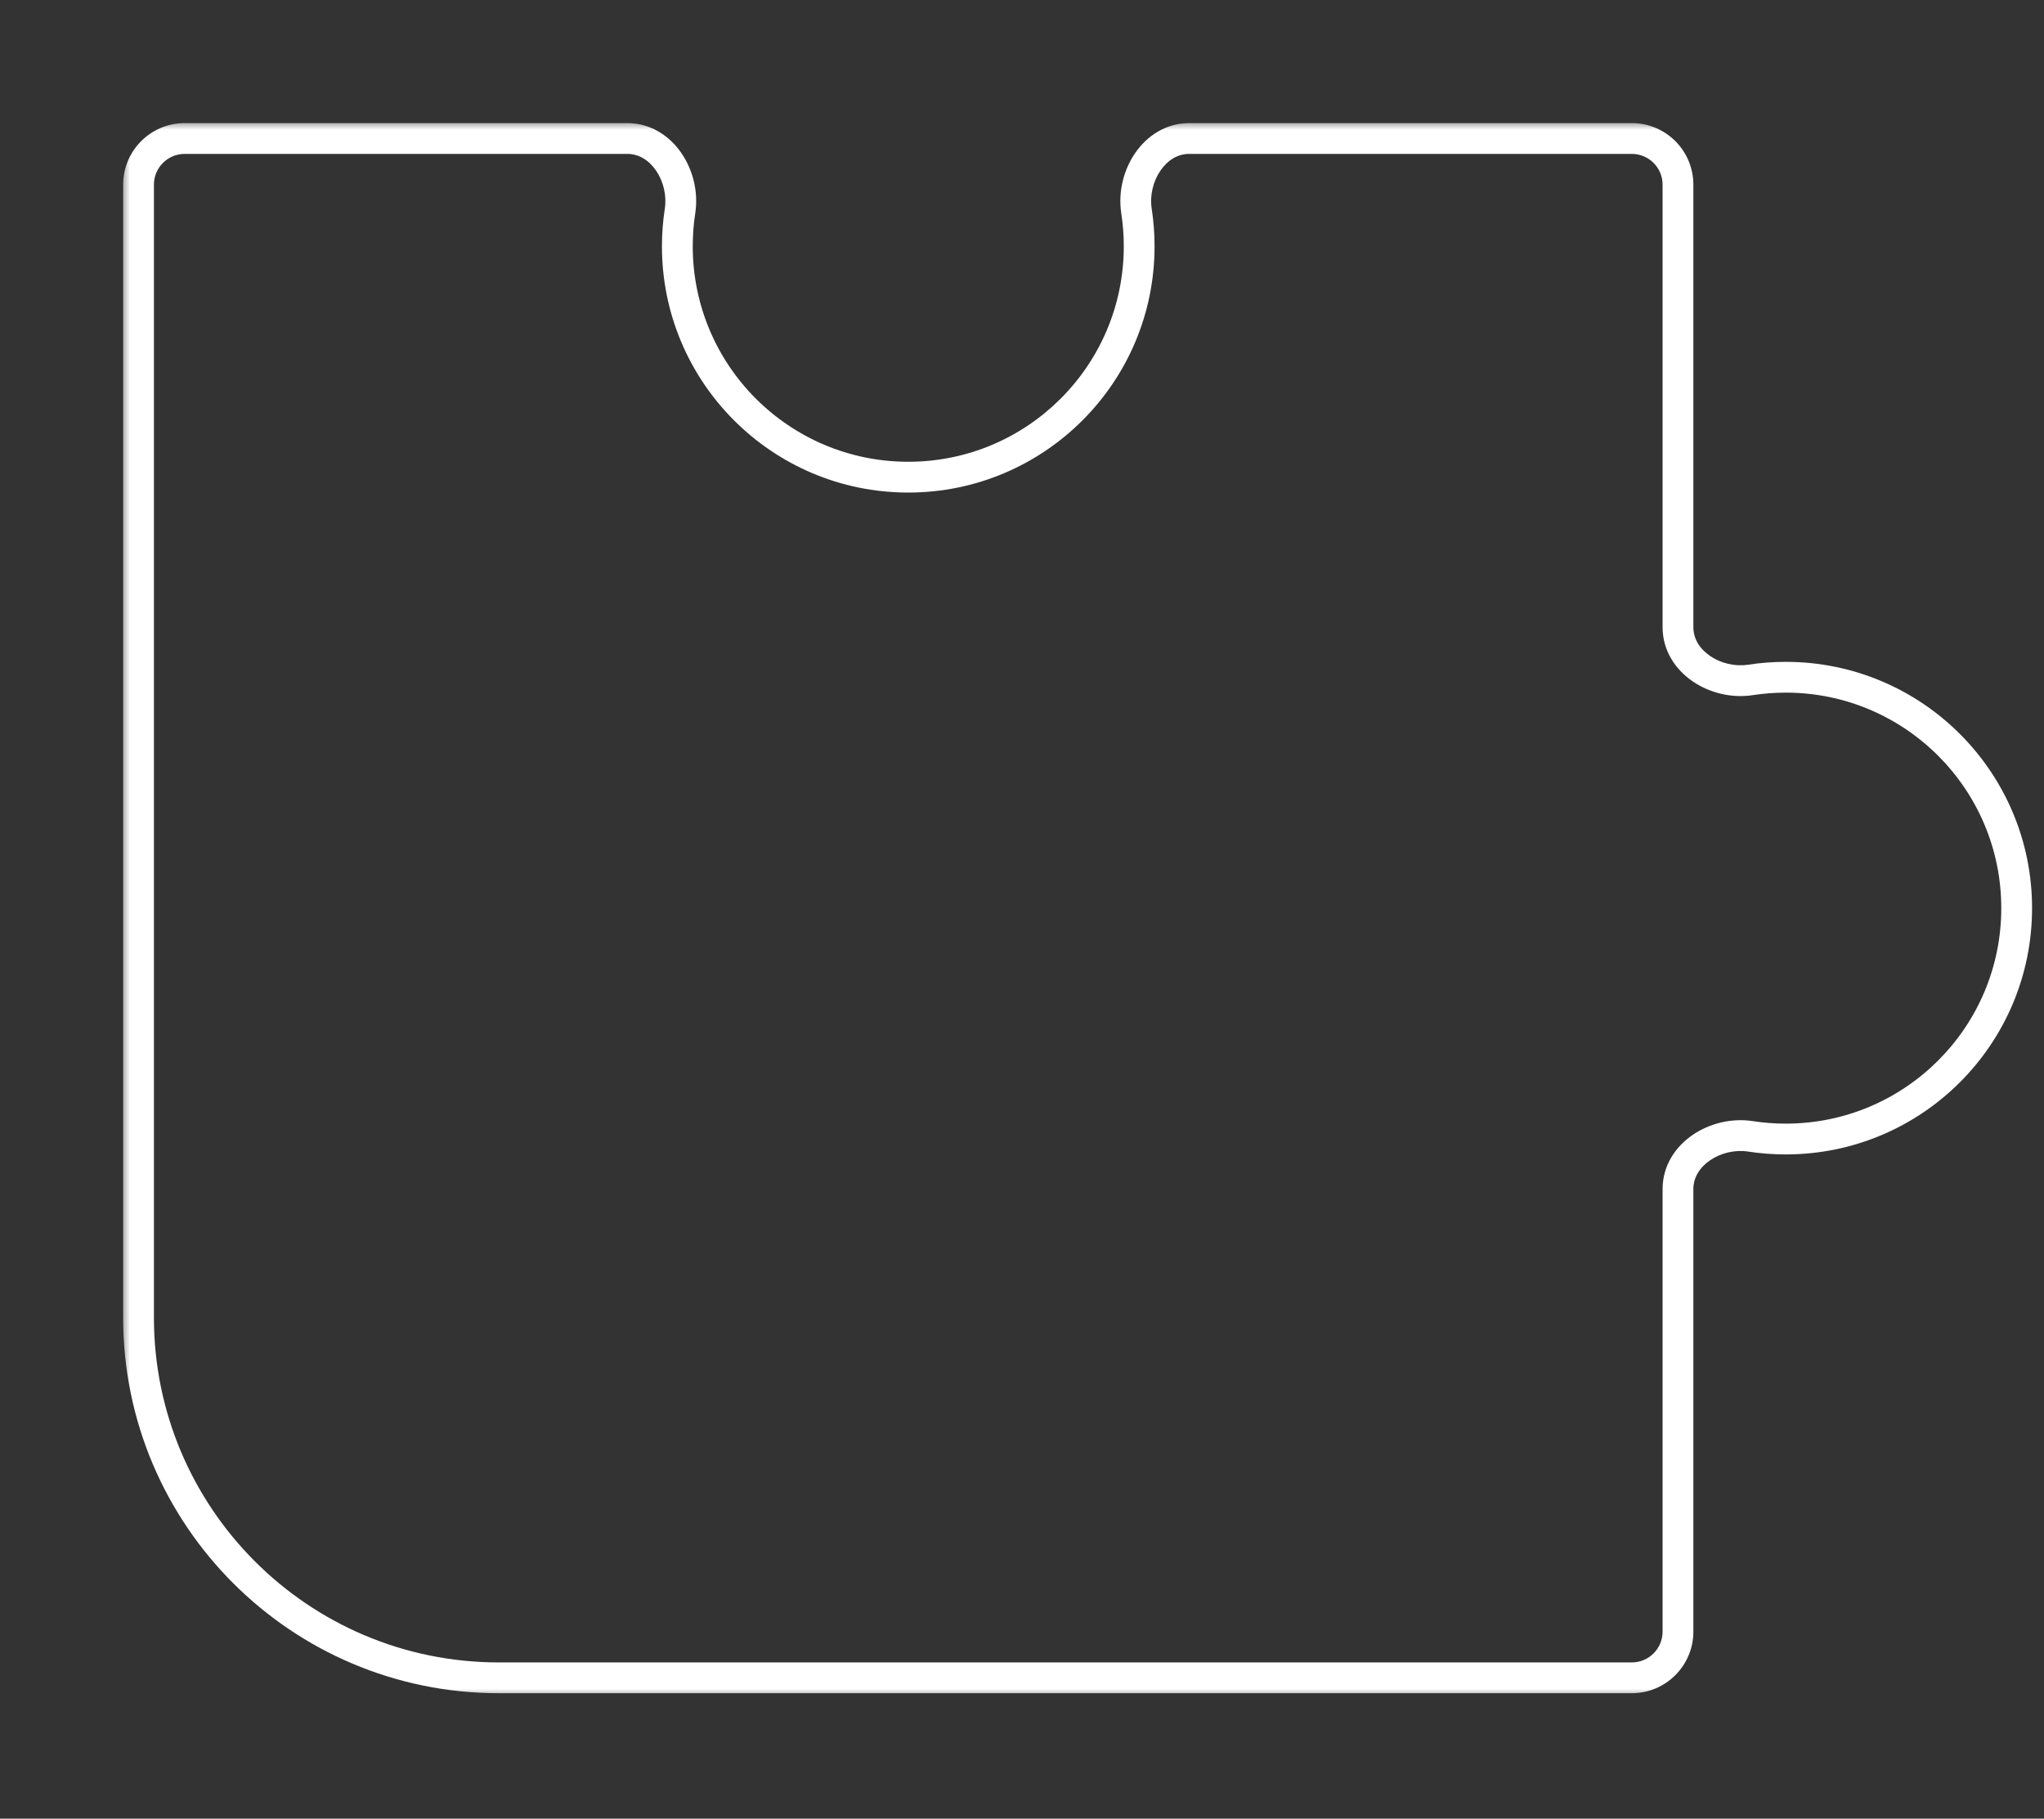 <?xml version="1.0" encoding="utf-8"?>
<svg xmlns="http://www.w3.org/2000/svg" fill="none" height="100%" overflow="visible" preserveAspectRatio="none" style="display: block;" viewBox="0 0 118 105" width="100%">
<rect x="0" y="0" width="118" height="105" fill="#333333" stroke="none"/>
<g id="puzzle_element">
<g id="Subtract">
<mask fill="black" height="91" id="path-2-outside-1_0_536" maskUnits="userSpaceOnUse" width="111" x="6.998" y="6.996">
<rect fill="white" height="91" width="111" x="6.998" y="6.996"/>
<path d="M96.87 36.214C96.87 38.222 99.067 39.561 101.052 39.256C101.717 39.154 102.398 39.101 103.091 39.101C110.454 39.101 116.422 45.069 116.422 52.431C116.422 59.793 110.454 65.762 103.091 65.762C102.398 65.762 101.717 65.709 101.052 65.606C99.067 65.301 96.87 66.64 96.87 68.648V94.202C96.87 95.675 95.676 96.868 94.204 96.868H28.797C17.31 96.868 7.998 87.556 7.998 76.069V10.662C7.998 9.19 9.191 7.996 10.664 7.996H36.216C38.225 7.996 39.563 10.193 39.258 12.178C39.156 12.843 39.103 13.524 39.103 14.218C39.103 21.58 45.072 27.549 52.434 27.549C59.796 27.549 65.764 21.58 65.764 14.218C65.764 13.524 65.711 12.843 65.609 12.178C65.304 10.193 66.642 7.996 68.651 7.996H94.204C95.676 7.996 96.87 9.19 96.87 10.662V36.214Z"/>
</mask>
<path d="M103.091 39.101L103.091 38.212L103.091 38.212L103.091 39.101ZM116.422 52.431L117.311 52.431L117.311 52.431L116.422 52.431ZM103.091 65.762L103.091 66.651L103.091 66.651L103.091 65.762ZM28.797 96.868V97.757V96.868ZM7.998 76.069H8.886H7.998ZM39.103 14.218L38.214 14.218L38.214 14.218L39.103 14.218ZM52.434 27.549L52.434 28.438L52.434 28.438L52.434 27.549ZM65.764 14.218L66.653 14.218L66.653 14.218L65.764 14.218ZM65.609 12.178L64.731 12.313L65.609 12.178ZM39.258 12.178L40.137 12.313L39.258 12.178ZM101.052 65.606L101.187 64.728L101.052 65.606ZM101.052 39.256L101.187 40.134C101.807 40.039 102.443 39.989 103.091 39.989L103.091 39.101L103.091 38.212C102.353 38.212 101.626 38.268 100.917 38.377L101.052 39.256ZM103.091 39.101L103.091 39.989C109.963 39.99 115.533 45.56 115.534 52.431L116.422 52.431L117.311 52.431C117.311 44.578 110.944 38.212 103.091 38.212L103.091 39.101ZM116.422 52.431L115.534 52.431C115.534 59.302 109.963 64.873 103.091 64.873L103.091 65.762L103.091 66.651C110.944 66.65 117.311 60.284 117.311 52.431L116.422 52.431ZM103.091 65.762L103.091 64.873C102.443 64.873 101.807 64.823 101.187 64.728L101.052 65.606L100.917 66.485C101.626 66.594 102.352 66.651 103.091 66.651L103.091 65.762ZM96.87 68.648H95.981V94.202H96.87H97.758V68.648H96.87ZM94.204 96.868V95.98H28.797V96.868V97.757H94.204V96.868ZM28.797 96.868L28.797 95.98C17.801 95.98 8.886 87.065 8.886 76.069L7.998 76.069L7.109 76.069C7.109 88.047 16.819 97.757 28.797 97.757L28.797 96.868ZM7.998 76.069H8.886V10.662H7.998H7.109V76.069H7.998ZM10.664 7.996V8.885H36.216V7.996V7.107H10.664V7.996ZM39.258 12.178L38.38 12.043C38.271 12.753 38.214 13.479 38.214 14.218L39.103 14.218L39.992 14.218C39.992 13.57 40.041 12.934 40.137 12.313L39.258 12.178ZM39.103 14.218L38.214 14.218C38.214 22.071 44.581 28.438 52.434 28.438L52.434 27.549L52.434 26.66C45.562 26.66 39.992 21.09 39.992 14.218L39.103 14.218ZM52.434 27.549L52.434 28.438C60.287 28.437 66.653 22.071 66.653 14.218L65.764 14.218L64.876 14.218C64.876 21.089 59.306 26.66 52.434 26.66L52.434 27.549ZM65.764 14.218L66.653 14.218C66.653 13.479 66.596 12.753 66.487 12.043L65.609 12.178L64.731 12.313C64.826 12.934 64.876 13.57 64.876 14.218L65.764 14.218ZM68.651 7.996V8.885H94.204V7.996V7.107H68.651V7.996ZM96.87 10.662H95.981V36.214H96.87H97.758V10.662H96.87ZM94.204 7.996V8.885C95.185 8.885 95.981 9.681 95.981 10.662H96.87H97.758C97.758 8.699 96.167 7.107 94.204 7.107V7.996ZM65.609 12.178L66.487 12.043C66.37 11.282 66.571 10.463 66.995 9.846C67.414 9.236 67.999 8.885 68.651 8.885V7.996V7.107C67.294 7.107 66.206 7.855 65.53 8.84C64.859 9.817 64.543 11.09 64.731 12.313L65.609 12.178ZM7.998 10.662H8.886C8.886 9.681 9.682 8.885 10.664 8.885V7.996V7.107C8.701 7.107 7.109 8.699 7.109 10.662H7.998ZM36.216 7.996V8.885C36.868 8.885 37.453 9.236 37.872 9.846C38.296 10.463 38.497 11.282 38.38 12.043L39.258 12.178L40.137 12.313C40.325 11.09 40.009 9.817 39.338 8.84C38.661 7.855 37.574 7.107 36.216 7.107V7.996ZM101.052 65.606L101.187 64.728C99.963 64.54 98.691 64.856 97.713 65.527C96.728 66.203 95.981 67.291 95.981 68.648H96.87H97.758C97.758 67.997 98.109 67.411 98.719 66.992C99.337 66.568 100.155 66.368 100.917 66.485L101.052 65.606ZM96.87 94.202H95.981C95.981 95.184 95.185 95.98 94.204 95.98V96.868V97.757C96.167 97.757 97.758 96.165 97.758 94.202H96.87ZM101.052 39.256L100.917 38.377C100.155 38.494 99.337 38.294 98.719 37.87C98.109 37.451 97.758 36.865 97.758 36.214H96.87H95.981C95.981 37.57 96.728 38.658 97.713 39.335C98.69 40.006 99.963 40.322 101.187 40.134L101.052 39.256Z" fill="white" mask="url(#path-2-outside-1_0_536)"/>
</g>
</g>
</svg>